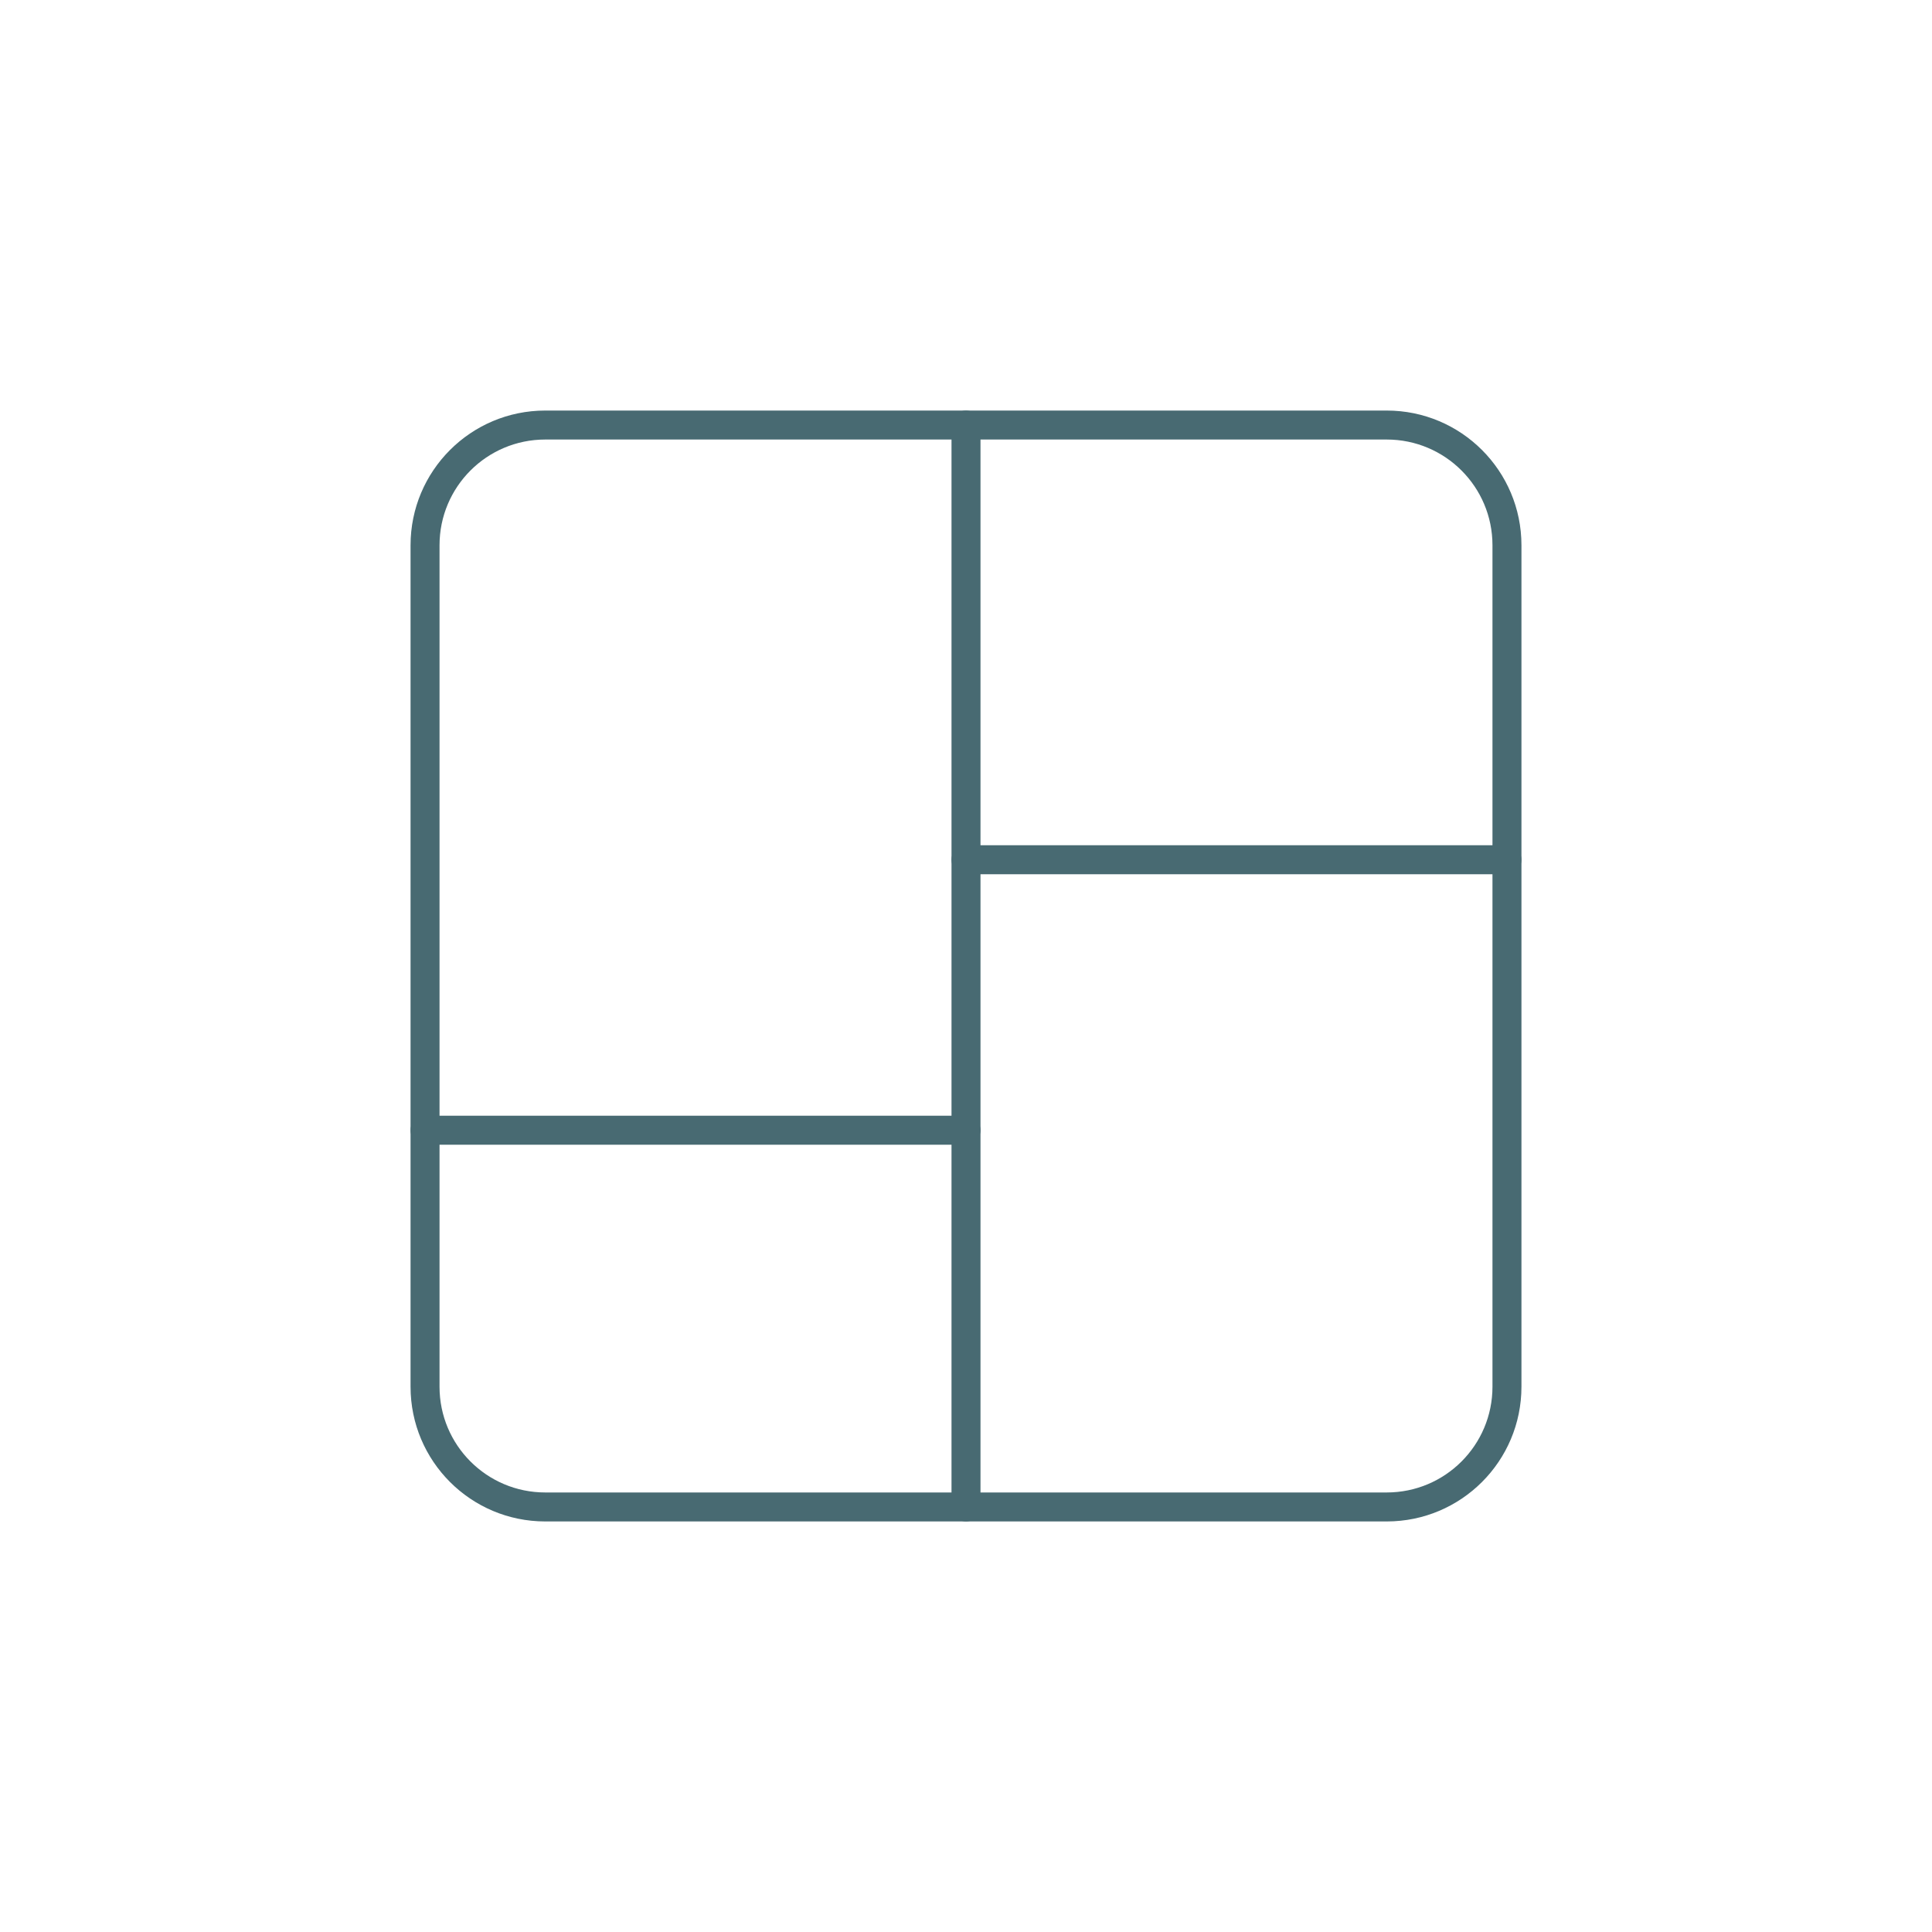 <svg width="100" height="100" viewBox="0 0 100 100" fill="none" xmlns="http://www.w3.org/2000/svg">
<path d="M49.25 78V22C49.25 21.586 49.586 21.25 50 21.25C50.414 21.25 50.75 21.586 50.75 22V78C50.75 78.414 50.414 78.75 50 78.75C49.586 78.75 49.25 78.414 49.25 78Z" fill="#486A72"/>
<path d="M78 43.75L78.077 43.754C78.455 43.792 78.75 44.112 78.75 44.5C78.75 44.888 78.455 45.208 78.077 45.246L78 45.25H50C49.586 45.25 49.25 44.914 49.25 44.5C49.25 44.086 49.586 43.75 50 43.75H78Z" fill="#486A72"/>
<path d="M50 57.75L50.077 57.754C50.455 57.792 50.75 58.112 50.75 58.5C50.75 58.888 50.455 59.208 50.077 59.246L50 59.25H22C21.586 59.25 21.25 58.914 21.25 58.5C21.25 58.086 21.586 57.75 22 57.75H50Z" fill="#486A72"/>
<path d="M77.25 28.223C77.25 25.199 74.801 22.75 71.777 22.75H28.223C25.199 22.75 22.75 25.199 22.75 28.223V71.777C22.75 74.801 25.199 77.25 28.223 77.25H71.777C74.801 77.25 77.25 74.801 77.25 71.777V28.223ZM78.75 71.777C78.75 75.629 75.629 78.75 71.777 78.75H28.223C24.371 78.75 21.25 75.629 21.25 71.777V28.223C21.25 24.371 24.371 21.25 28.223 21.25H71.777C75.629 21.25 78.75 24.371 78.75 28.223V71.777Z" fill="#486A72"/>
</svg>
